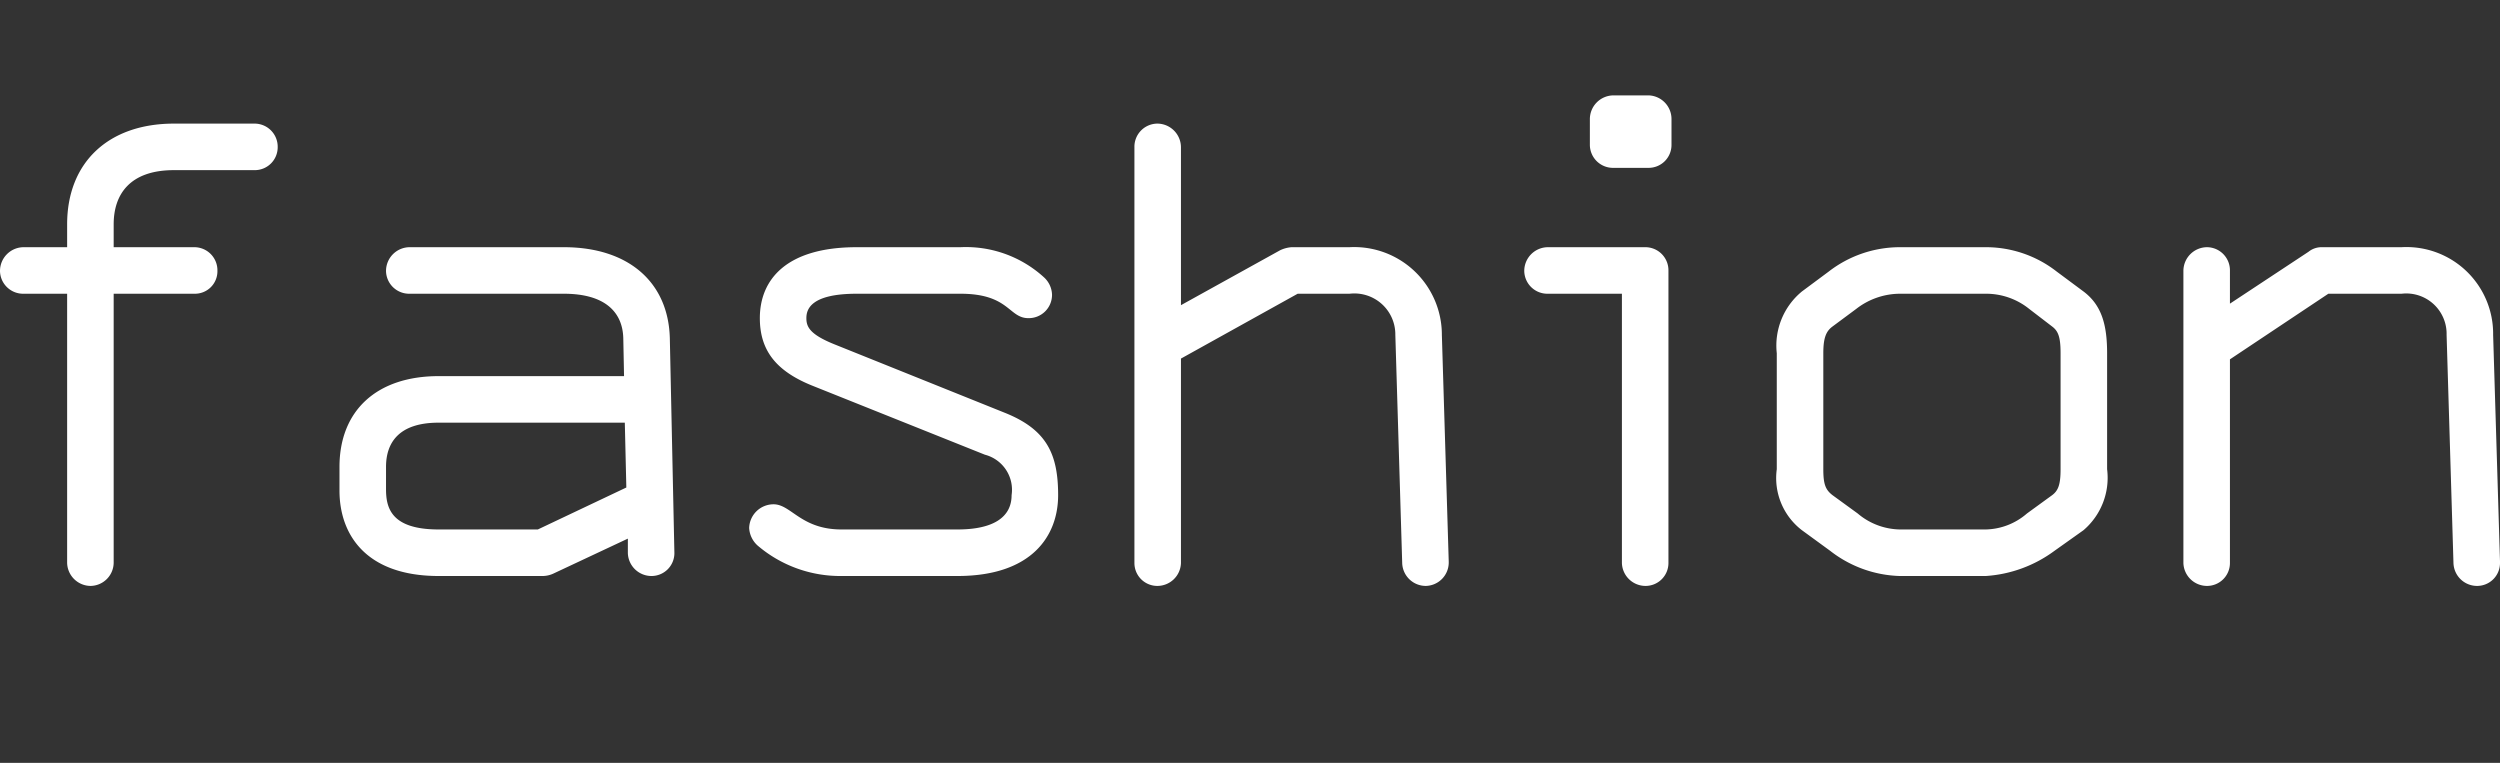 <svg xmlns="http://www.w3.org/2000/svg" width="131.08" height="40" viewBox="0 0 131.08 40">
  <rect x="0" y="0" width="131.08" height="40" fill="#333333" stroke="none"/>
  <g id="ファッション-英" transform="translate(-1105 21758)">
    <rect id="長方形_1219" data-name="長方形 1219" width="131" height="40" transform="translate(1105 -21758)" fill="none"/>
    <path id="学科名英語-ファッション" d="M-120.56-25.16a1.212,1.212,0,0,0-1.2-1.24H-126c-3.44,0-5.6,2.04-5.6,5.28v1.2h-2.28a1.246,1.246,0,0,0-1.24,1.24,1.212,1.212,0,0,0,1.24,1.2h2.28V-3.36a1.239,1.239,0,0,0,1.24,1.2,1.23,1.23,0,0,0,1.2-1.2V-17.48h4.24a1.179,1.179,0,0,0,1.2-1.2,1.212,1.212,0,0,0-1.2-1.24h-4.24v-1.2c0-1.56.84-2.84,3.16-2.84h4.24A1.2,1.2,0,0,0-120.56-25.16Zm20.8,21.28L-100-15.16c-.08-2.92-2.16-4.76-5.56-4.76h-8.08a1.246,1.246,0,0,0-1.24,1.24,1.212,1.212,0,0,0,1.24,1.2h8.08c2.16,0,3.08.96,3.12,2.32l.04,2h-9.72c-3.24,0-5.2,1.8-5.2,4.76v1.24c0,2.32,1.4,4.48,5.2,4.48h5.48a1.381,1.381,0,0,0,.52-.12l3.92-1.84v.76a1.239,1.239,0,0,0,1.24,1.2A1.2,1.2,0,0,0-99.76-3.88Zm-2.52-3.44-4.64,2.2h-5.2c-2.52,0-2.76-1.16-2.76-2.12V-8.4c0-1.24.64-2.32,2.76-2.32h9.76Zm22.64.4c0-2.16-.6-3.44-2.8-4.32l-8.96-3.6c-1.28-.52-1.44-.92-1.44-1.36s.2-1.28,2.64-1.28h5.44c2.56,0,2.52,1.28,3.56,1.28a1.22,1.22,0,0,0,1.24-1.24,1.285,1.285,0,0,0-.4-.88,6.073,6.073,0,0,0-4.4-1.6H-90.2c-3.72,0-5.08,1.72-5.08,3.72,0,1.72.88,2.8,2.8,3.56l9,3.6a1.9,1.9,0,0,1,1.4,2.12c0,1.16-.96,1.8-2.84,1.8H-91c-2.12,0-2.64-1.32-3.56-1.32A1.28,1.28,0,0,0-95.84-5.2a1.331,1.331,0,0,0,.44.92A6.666,6.666,0,0,0-91-2.68h6.08C-81-2.68-79.64-4.8-79.64-6.92Zm20.48,3.56v-.08l-.36-11.88a4.6,4.6,0,0,0-4.84-4.6H-67.4a1.676,1.676,0,0,0-.6.16l-5.2,2.88v-8.28a1.246,1.246,0,0,0-1.24-1.24,1.212,1.212,0,0,0-1.2,1.24v21.8a1.2,1.2,0,0,0,1.2,1.2,1.239,1.239,0,0,0,1.24-1.2V-14.08l6.12-3.4h2.72a2.149,2.149,0,0,1,2.4,2.16l.36,11.96a1.238,1.238,0,0,0,1.24,1.2A1.23,1.23,0,0,0-59.16-3.36Zm11.68-21.92v-1.36a1.239,1.239,0,0,0-1.2-1.24h-1.84a1.246,1.246,0,0,0-1.24,1.24v1.36a1.212,1.212,0,0,0,1.24,1.2h1.84A1.2,1.2,0,0,0-47.48-25.28Zm-.16,21.92V-18.68a1.212,1.212,0,0,0-1.2-1.24h-5.12a1.246,1.246,0,0,0-1.24,1.24,1.212,1.212,0,0,0,1.24,1.2h3.88V-3.36a1.239,1.239,0,0,0,1.24,1.2A1.2,1.2,0,0,0-47.64-3.36Zm23-4.92v-6.08c0-1.48-.28-2.52-1.24-3.24l-1.4-1.04A6.031,6.031,0,0,0-31-19.92h-4.52a6.1,6.1,0,0,0-3.72,1.28l-1.4,1.04a3.674,3.674,0,0,0-1.32,3.24v6.08a3.443,3.443,0,0,0,1.32,3.2L-39.16-4a6.217,6.217,0,0,0,3.64,1.32H-31A6.8,6.8,0,0,0-27.4-4l1.52-1.08A3.613,3.613,0,0,0-24.64-8.28Zm-2.44,0c0,.8-.12,1.12-.44,1.36l-1.32.96A3.4,3.4,0,0,1-31-5.12h-4.52a3.507,3.507,0,0,1-2.2-.84l-1.32-.96c-.36-.28-.48-.56-.48-1.36v-6.08c0-.84.16-1.16.48-1.4l1.24-.92a3.754,3.754,0,0,1,2.28-.8H-31a3.6,3.6,0,0,1,2.28.8l1.2.92c.32.24.44.56.44,1.4ZM-4.04-3.36v-.08L-4.4-15.32a4.546,4.546,0,0,0-4.8-4.6h-4.2a1.086,1.086,0,0,0-.68.24l-4.12,2.72v-1.72a1.212,1.212,0,0,0-1.2-1.24,1.246,1.246,0,0,0-1.24,1.24V-3.36a1.239,1.239,0,0,0,1.24,1.2,1.2,1.2,0,0,0,1.2-1.2V-14.04l5.16-3.44H-9.2a2.116,2.116,0,0,1,2.36,2.16l.36,11.96a1.238,1.238,0,0,0,1.24,1.2A1.2,1.2,0,0,0-4.04-3.36Z" transform="translate(1240.12 -21725.119)" fill="#fff"/>
  </g>
</svg>
